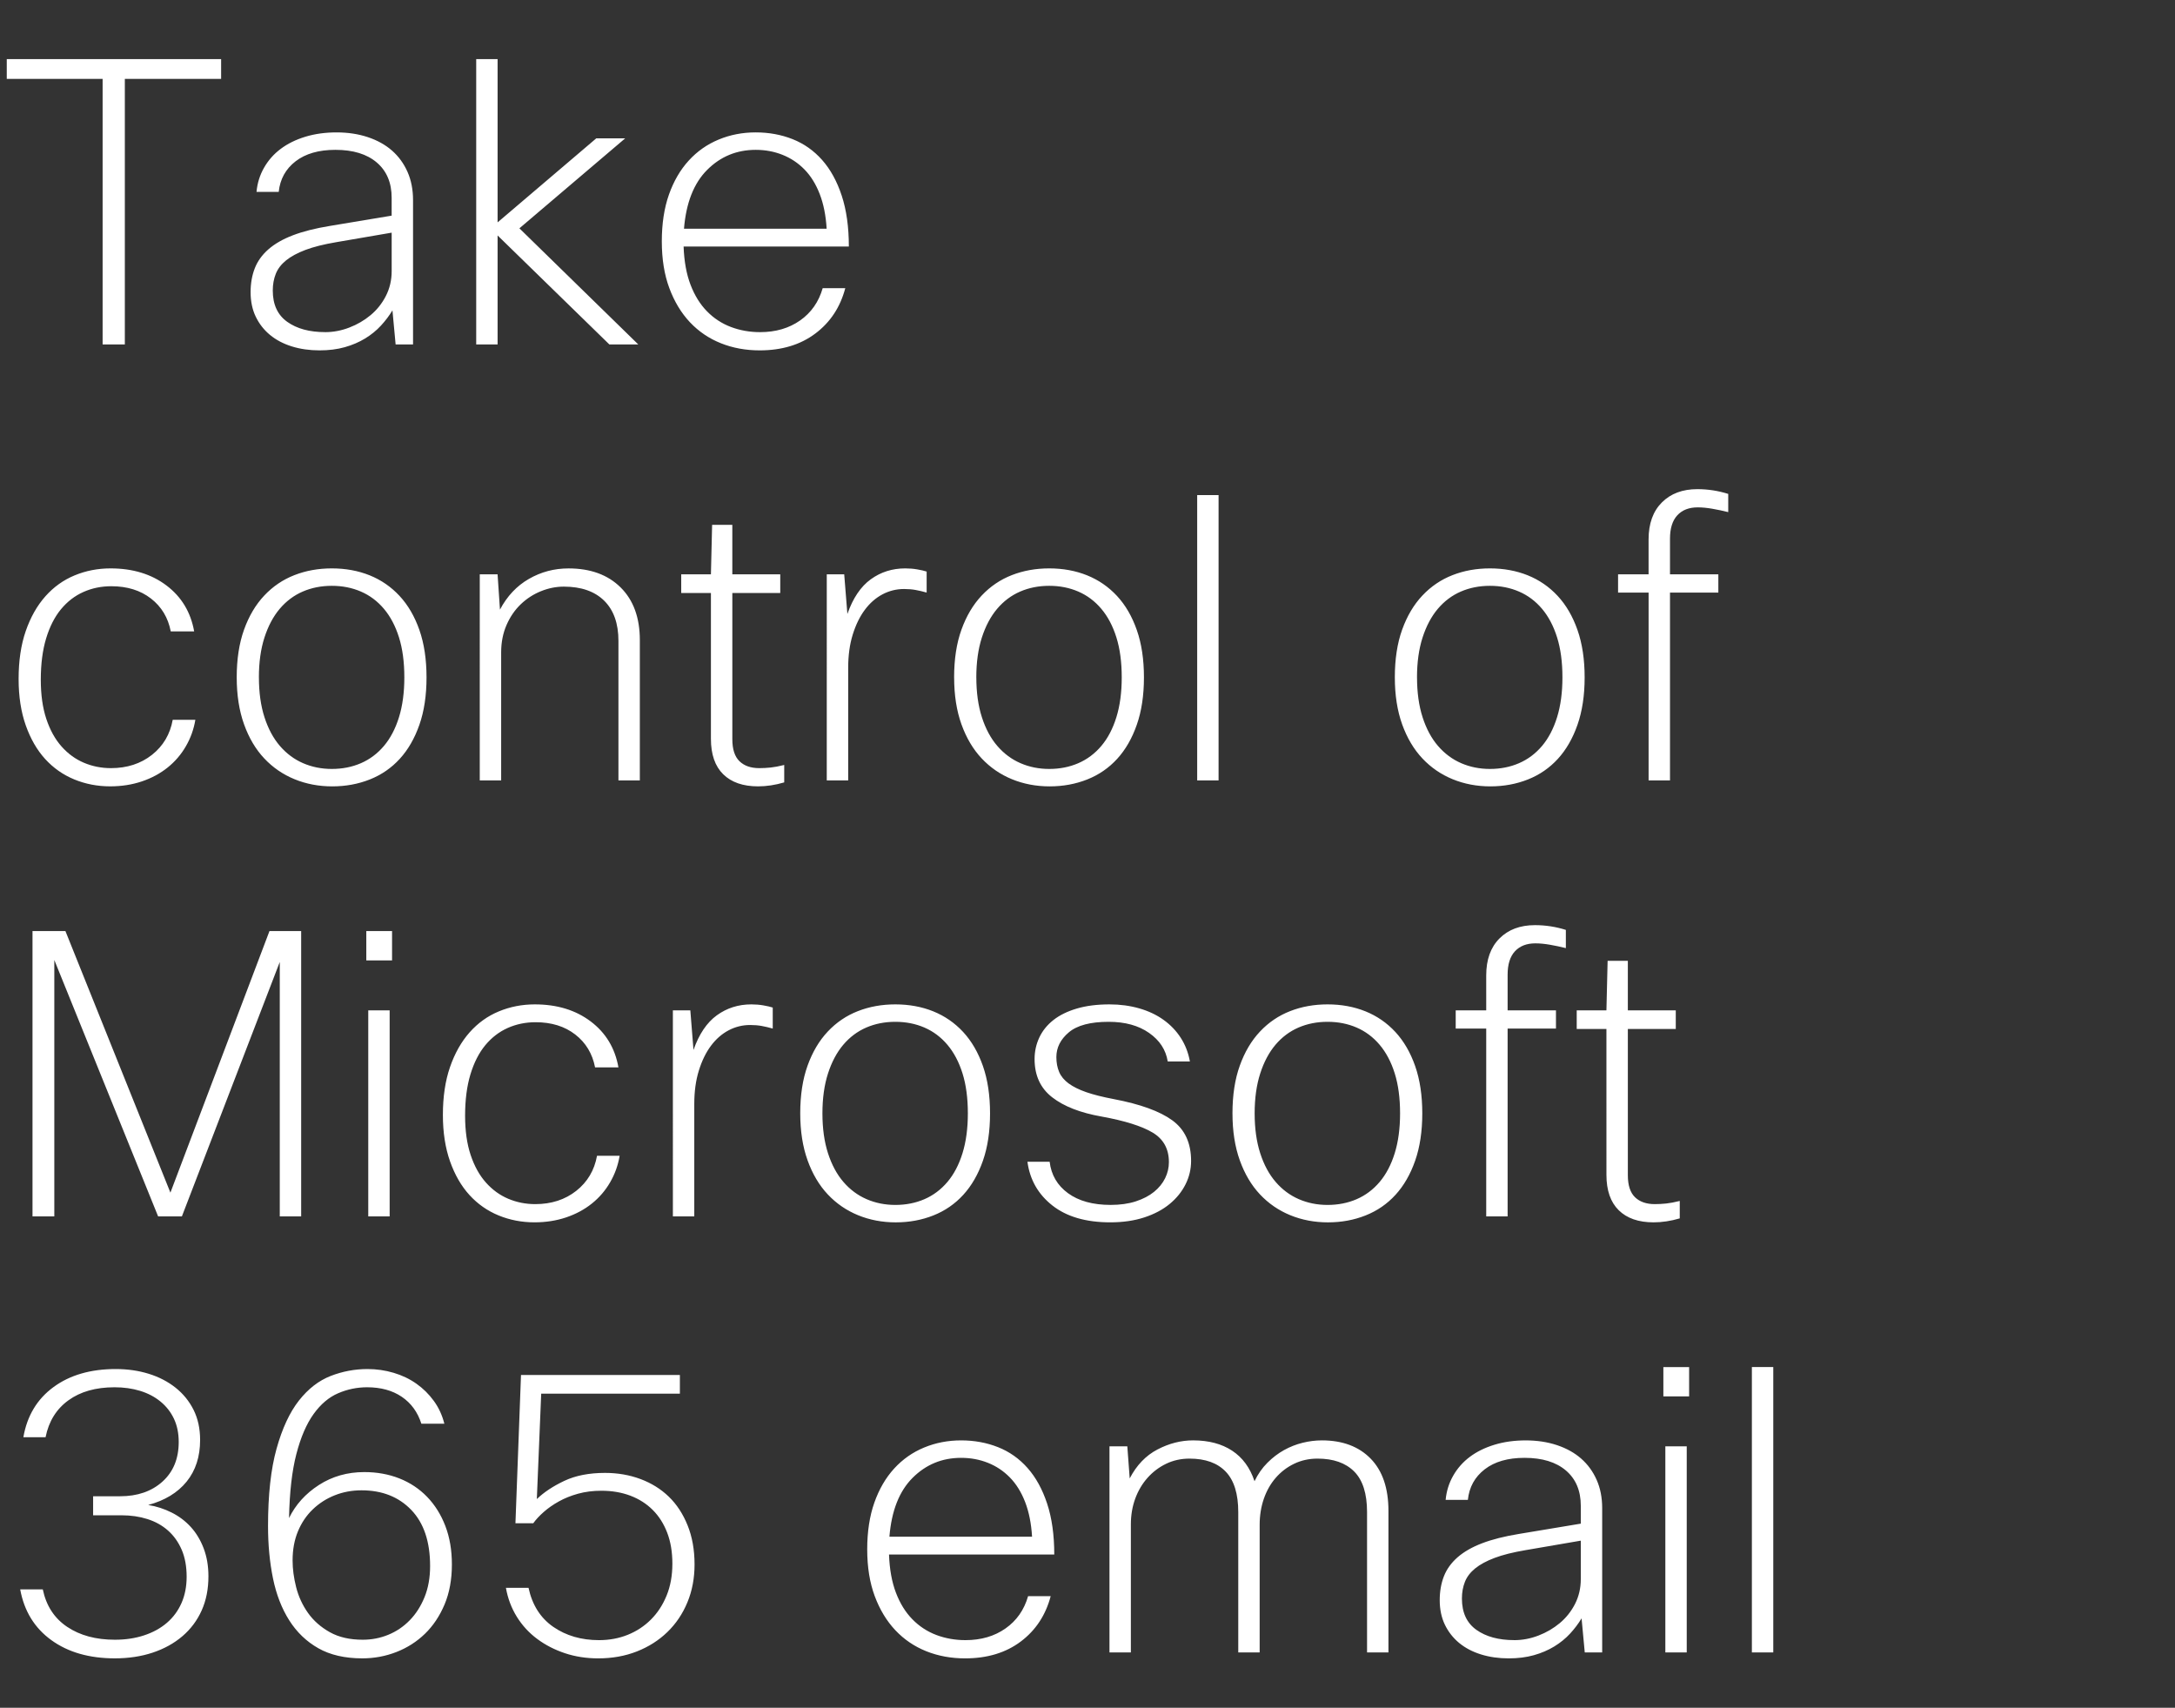 <svg width="105.721" height="83" viewBox="0 0 105.721 83" xmlns="http://www.w3.org/2000/svg"><rect x="0" y="0" width="105.721" height="83" fill="#333333" stroke="none"/><path d="M10.748 2.872v.963h-4.68V16.74h-1.08V3.835H.329v-.963h10.42zm2.8 6.453h-1.079q.058-.636.366-1.175.308-.54.81-.915.5-.376 1.193-.588.694-.212 1.522-.212.828 0 1.522.231.693.232 1.175.655.481.424.75 1.03.27.608.27 1.378v7.011h-.847l-.154-1.656q-.231.385-.559.741-.327.356-.77.626t-.992.424q-.55.154-1.223.154-.732 0-1.349-.193-.616-.192-1.059-.558-.443-.366-.693-.886-.25-.52-.25-1.194 0-.636.202-1.156.202-.52.664-.925.462-.404 1.194-.683.732-.28 1.792-.453l3.004-.5v-.868q0-1.097-.722-1.714-.722-.616-2.013-.616-1.213 0-1.936.558-.722.559-.818 1.484zm2.253 6.818q.597 0 1.175-.222.578-.221 1.04-.606.463-.386.742-.934.28-.55.28-1.204v-1.869l-2.697.463q-.906.154-1.493.375-.587.222-.944.51-.356.29-.5.656-.145.366-.145.809 0 1.02.703 1.521.703.5 1.84.5zm8.386.597h-1.04V2.872h1.04v7.936l4.796-4.084h1.406l-5.142 4.373 5.778 5.643h-1.406l-5.432-5.297v5.297zm15.802-2.735h1.098q-.366 1.387-1.455 2.205-1.088.819-2.706.819-1.02 0-1.887-.347-.867-.346-1.503-1.02-.635-.675-1.001-1.657-.366-.982-.366-2.273 0-1.29.346-2.273.347-.982.964-1.656.616-.674 1.454-1.02.838-.348 1.8-.348.964 0 1.792.328.828.327 1.435 1.011.607.684.953 1.733.347 1.05.347 2.476h-8.032q.039 1.078.337 1.858.299.78.8 1.29.5.511 1.165.762.664.25 1.416.25 1.136 0 1.945-.568.809-.568 1.098-1.57zm-3.255-6.722q-1.387 0-2.36.973-.973.972-1.127 2.86h6.934q-.057-.963-.337-1.686-.279-.722-.741-1.194-.463-.472-1.07-.712-.606-.241-1.3-.241zM8.398 34.983h1.098q-.116.693-.463 1.29-.346.598-.886 1.031-.539.433-1.252.674-.712.24-1.54.24-.925 0-1.744-.336-.818-.337-1.415-.992-.597-.655-.944-1.637-.347-.983-.347-2.254 0-1.329.347-2.33.347-1.002.953-1.686.607-.683 1.426-1.02.818-.338 1.743-.338 1.618 0 2.716.829 1.097.828 1.348 2.234H8.3q-.192-1.002-.963-1.599-.77-.597-1.926-.597-.732 0-1.358.28-.626.279-1.088.837-.462.559-.722 1.416-.26.857-.26 2.013 0 1.098.27 1.907.27.809.741 1.338.472.53 1.088.79.617.26 1.31.26 1.175 0 1.994-.645.818-.646 1.01-1.705zm3.108-2.06q0-1.33.357-2.322.356-.992.982-1.656.626-.665 1.464-.992.838-.328 1.82-.328 1.001 0 1.84.337.837.338 1.453 1.002.617.665.964 1.656.346.992.346 2.302t-.346 2.302q-.347.992-.954 1.656-.607.665-1.454 1.002-.848.337-1.83.337-.982 0-1.83-.347-.847-.346-1.473-1.011-.626-.664-.982-1.656-.357-.992-.357-2.283zm1.079 0q0 1.097.27 1.935.27.838.75 1.396.482.559 1.127.838.646.28 1.397.28.77 0 1.416-.28.645-.28 1.117-.838.472-.558.732-1.396.26-.838.26-1.936 0-1.117-.26-1.945-.26-.828-.732-1.387t-1.117-.838q-.646-.28-1.416-.28-.77 0-1.416.28-.645.28-1.117.838-.472.559-.742 1.396-.27.838-.27 1.936zM24.36 37.93h-1.04V27.914h.866l.116 1.715q.52-.983 1.406-1.493.886-.51 1.926-.51 1.599 0 2.533.924.934.924.934 2.562v6.818h-1.04v-6.78q0-1.271-.693-1.955-.694-.684-1.965-.684-.559 0-1.108.222-.549.221-.982.635-.433.415-.693 1.012-.26.597-.26 1.329v6.221zm13.567-9.11h-2.33v7.107q0 .732.346 1.069.347.337.963.337.27 0 .549-.029.28-.029.664-.125v.847q-.654.193-1.27.193-1.099 0-1.696-.588-.597-.587-.597-1.723V28.82h-1.444v-.906h1.444l.058-2.407h.982v2.407h2.33v.906zm3.3 9.11h-1.04V27.914h.848l.154 1.926q.405-1.155 1.137-1.685t1.675-.53q.309 0 .588.049.28.048.453.105V28.8q-.27-.077-.53-.125t-.568-.048q-.559 0-1.05.26t-.857.751q-.366.491-.588 1.204-.221.713-.221 1.618v5.47zm5.15-5.008q0-1.329.357-2.32.357-.993.983-1.657.626-.665 1.463-.992.838-.328 1.82-.328 1.002 0 1.84.337.838.338 1.454 1.002.617.665.963 1.656.347.992.347 2.302t-.347 2.302q-.346.992-.953 1.656-.607.665-1.454 1.002-.848.337-1.83.337-.983 0-1.83-.347-.847-.346-1.473-1.011-.626-.664-.983-1.656-.356-.992-.356-2.283zm1.08 0q0 1.098.27 1.936.269.838.75 1.396.482.559 1.127.838.645.28 1.397.28.77 0 1.415-.28t1.117-.838q.472-.558.732-1.396.26-.838.26-1.936 0-1.117-.26-1.945-.26-.828-.732-1.387t-1.117-.838q-.645-.28-1.415-.28t-1.416.28q-.645.28-1.117.838-.472.559-.742 1.396-.27.838-.27 1.936zm11.775-8.86V37.93h-1.04V24.062h1.04zm8.567 8.86q0-1.329.356-2.32.357-.993.983-1.657.626-.665 1.464-.992.837-.328 1.82-.328 1.001 0 1.84.337.837.338 1.453 1.002.617.665.963 1.656.347.992.347 2.302t-.347 2.302q-.346.992-.953 1.656-.607.665-1.454 1.002-.848.337-1.83.337-.982 0-1.83-.347-.847-.346-1.473-1.011-.626-.664-.983-1.656-.356-.992-.356-2.283zm1.079 0q0 1.098.27 1.936.269.838.75 1.396.482.559 1.127.838.646.28 1.397.28.77 0 1.415-.28.646-.28 1.118-.838.471-.558.731-1.396.26-.838.26-1.936 0-1.117-.26-1.945-.26-.828-.731-1.387-.472-.559-1.118-.838-.645-.28-1.415-.28t-1.416.28q-.645.28-1.117.838-.472.559-.742 1.396-.27.838-.27 1.936zm15.127-8.918v.886q-.385-.096-.77-.163-.386-.068-.713-.068-.636 0-.992.385-.356.386-.356 1.137v1.733h2.35v.886h-2.35v9.13h-1.04V28.8H78.65v-.886h1.483V26.22q0-1.155.646-1.8.645-.646 1.724-.646.77 0 1.502.231zM8.84 59.12H7.686L2.64 46.658V59.12h-1.06V45.252h1.6l5.103 12.712 4.815-12.712h1.541V59.12h-1.04V46.754L8.841 59.12zm10.217-12.443h-1.252v-1.425h1.252v1.425zM18.94 59.12h-1.04V49.104h1.04V59.12zm10.08-2.947h1.099q-.116.693-.463 1.29-.346.598-.886 1.031-.539.433-1.252.674-.712.24-1.54.24-.925 0-1.744-.336-.818-.337-1.415-.992-.597-.655-.944-1.637-.347-.983-.347-2.254 0-1.329.347-2.33.347-1.002.953-1.686.607-.683 1.426-1.02.818-.338 1.743-.338 1.618 0 2.716.829 1.098.828 1.348 2.234h-1.136q-.193-1.002-.964-1.599-.77-.597-1.926-.597-.732 0-1.358.28-.625.279-1.088.837-.462.559-.722 1.416-.26.857-.26 2.013 0 1.098.27 1.907.27.809.741 1.338.472.53 1.088.79.617.26 1.31.26 1.175 0 1.994-.645.818-.646 1.01-1.705zm4.727 2.947h-1.04V49.104h.848l.154 1.926q.404-1.155 1.136-1.685.732-.53 1.676-.53.308 0 .587.049.28.048.453.105v1.021q-.27-.077-.53-.125t-.568-.048q-.559 0-1.05.26-.49.26-.857.751-.366.491-.587 1.204-.222.713-.222 1.618v5.47zm5.15-5.008q0-1.329.357-2.32.356-.993.982-1.657.626-.665 1.464-.992.838-.328 1.82-.328 1.001 0 1.84.337.837.338 1.454 1.002.616.665.963 1.656.346.992.346 2.302t-.346 2.302q-.347.992-.954 1.656-.607.665-1.454 1.002-.848.337-1.83.337-.982 0-1.83-.347-.847-.346-1.473-1.011-.626-.664-.982-1.656-.357-.992-.357-2.283zm1.079 0q0 1.098.27 1.936.27.838.75 1.396.482.559 1.127.838.646.28 1.397.28.77 0 1.416-.28.645-.28 1.117-.838.472-.558.732-1.396.26-.838.26-1.936 0-1.117-.26-1.945-.26-.828-.732-1.387t-1.117-.838q-.646-.28-1.416-.28-.77 0-1.416.28-.645.28-1.117.838-.472.559-.741 1.396-.27.838-.27 1.936zm16.841 2.37q0-.964-.79-1.436-.789-.472-2.484-.78-1.54-.27-2.398-.934-.857-.664-.857-1.859 0-.558.231-1.05.231-.49.684-.847.452-.356 1.136-.558.684-.203 1.59-.203.77 0 1.444.193.674.193 1.184.559.51.366.838.876.328.51.443 1.146h-1.078q-.135-.848-.906-1.387-.77-.54-1.964-.54-1.33 0-1.936.511-.607.51-.607 1.204 0 .405.135.722.135.318.462.559.328.24.857.424.53.183 1.34.337 1.925.366 2.84 1.03.915.665.915 1.974 0 .598-.27 1.137-.27.54-.77.953-.5.414-1.233.655-.732.24-1.656.24-1.772 0-2.812-.818-1.04-.818-1.214-2.128h1.079q.115.963.895 1.531t2.071.568q.693 0 1.223-.173.53-.173.886-.462.356-.29.54-.665.182-.375.182-.78zm3.09-2.37q0-1.329.356-2.32.356-.993.982-1.657.626-.665 1.464-.992.838-.328 1.82-.328 1.002 0 1.84.337.837.338 1.454 1.002.616.665.963 1.656.347.992.347 2.302t-.347 2.302q-.347.992-.954 1.656-.606.665-1.454 1.002-.847.337-1.83.337-.982 0-1.83-.347-.847-.346-1.473-1.011-.626-.664-.982-1.656-.356-.992-.356-2.283zm1.078 0q0 1.098.27 1.936.27.838.751 1.396.481.559 1.127.838.645.28 1.396.28.77 0 1.416-.28.645-.28 1.117-.838.472-.558.732-1.396.26-.838.26-1.936 0-1.117-.26-1.945-.26-.828-.732-1.387t-1.117-.838q-.645-.28-1.416-.28-.77 0-1.416.28-.645.28-1.117.838-.472.559-.741 1.396-.27.838-.27 1.936zm15.127-8.918v.886q-.385-.096-.77-.163-.385-.068-.713-.068-.635 0-.992.385-.356.386-.356 1.137v1.733h2.35v.886h-2.35v9.13h-1.04v-9.13h-1.483v-.886h1.483V47.41q0-1.155.645-1.8.645-.646 1.724-.646.77 0 1.502.231zm5.343 4.816h-2.33v7.107q0 .732.346 1.069.347.337.963.337.27 0 .55-.029.278-.029.664-.125v.847q-.655.193-1.272.193-1.097 0-1.694-.588-.598-.587-.598-1.723V50.01h-1.444v-.906h1.444l.058-2.407h.983v2.407h2.33v.906zM10.131 76.612q0 .924-.327 1.656-.328.732-.934 1.252-.607.52-1.445.8-.838.279-1.84.279-1.868 0-3.09-.886-1.224-.886-1.513-2.465H2.08q.25 1.194 1.185 1.82.934.626 2.32.626.771 0 1.416-.212.646-.212 1.108-.607.462-.395.713-.963.25-.568.25-1.28 0-.752-.24-1.31-.242-.56-.665-.935-.424-.375-1.002-.558-.578-.183-1.252-.183H4.526v-.925h1.31q1.271 0 2.061-.712.79-.713.79-1.927 0-.635-.231-1.126-.232-.492-.655-.838-.424-.347-.992-.52-.568-.174-1.243-.174-1.367 0-2.243.636-.877.636-1.108 1.791H1.136q.27-1.56 1.464-2.436 1.194-.877 3.024-.877.867 0 1.609.232.741.23 1.3.674.558.443.876 1.078.318.636.318 1.464 0 1.214-.655 2.023-.655.808-1.868 1.136.597.096 1.136.366.54.27.934.703.395.433.626 1.04.231.607.231 1.358zm7.577-5.066q.925 0 1.705.308.78.309 1.348.896.568.588.886 1.416.318.828.318 1.868 0 1.098-.356 1.945-.357.848-.954 1.426t-1.387.886q-.79.308-1.656.308-1.271 0-2.138-.491t-1.416-1.358q-.549-.867-.79-2.042-.24-1.175-.24-2.542 0-2.273.414-3.756.414-1.483 1.088-2.34.674-.857 1.541-1.195.867-.337 1.791-.337.655 0 1.272.183.616.183 1.107.53.491.347.848.838.356.491.51 1.107h-1.117q-.27-.847-.954-1.31-.683-.462-1.685-.462-.732 0-1.406.29-.674.288-1.194 1.01-.52.723-.838 1.946-.318 1.223-.356 3.11.481-.982 1.454-1.608.973-.626 2.205-.626zm-3.486 4.295q0 .617.173 1.3.174.684.578 1.253.405.568 1.06.934.654.366 1.598.366.655 0 1.243-.241.587-.24 1.04-.703.452-.462.722-1.127.27-.664.27-1.512 0-1.772-.915-2.725-.915-.954-2.418-.954-.693 0-1.3.241-.606.24-1.069.684-.462.443-.722 1.069-.26.626-.26 1.415zM29.08 80.6q-.867 0-1.618-.25-.751-.25-1.349-.694-.597-.443-.992-1.078-.394-.636-.53-1.407h1.099q.27 1.252 1.204 1.898.934.645 2.224.645.751 0 1.397-.26.645-.26 1.126-.742.482-.481.761-1.165.28-.684.28-1.55 0-.848-.251-1.503-.25-.655-.703-1.107-.453-.453-1.088-.694-.636-.24-1.406-.24-.617 0-1.137.144t-.934.376q-.414.23-.732.51t-.51.549h-.867l.27-7.204h7.723v.906h-6.741l-.212 5.123q.52-.5 1.339-.886.818-.385 1.974-.385.925 0 1.724.298.8.299 1.377.857.578.559.915 1.397.337.838.337 1.897 0 1.002-.347 1.84-.346.837-.972 1.444t-1.483.944q-.858.337-1.878.337zm20.893-3.024h1.098q-.366 1.387-1.454 2.205-1.088.819-2.706.819-1.021 0-1.888-.347-.866-.346-1.502-1.02-.636-.675-1.002-1.657t-.366-2.273q0-1.29.347-2.273.347-.982.963-1.656.616-.674 1.454-1.02.838-.348 1.801-.348t1.791.328q.829.327 1.435 1.011.607.684.954 1.733.347 1.05.347 2.476h-8.032q.038 1.078.337 1.858.298.78.8 1.29.5.511 1.164.762.665.25 1.416.25 1.136 0 1.945-.568.81-.568 1.098-1.57zm-3.255-6.722q-1.387 0-2.36.973-.972.972-1.126 2.86h6.934q-.058-.963-.337-1.686-.28-.722-.742-1.194-.462-.472-1.069-.712-.606-.241-1.3-.241zm8.251 9.457h-1.04V70.294h.867l.116 1.56q.5-.963 1.348-1.406.847-.443 1.733-.443 1.137 0 1.898.501.76.5 1.088 1.483.25-.52.626-.895.375-.376.809-.617.433-.24.905-.356.472-.116.934-.116 1.502 0 2.37.886.866.886.866 2.543v6.876h-1.04v-6.818q0-1.349-.626-1.975-.626-.626-1.782-.626-.616 0-1.136.25-.52.251-.896.685-.375.433-.578 1.02-.202.588-.202 1.262v6.202h-1.04v-6.818q0-1.33-.607-1.965-.606-.636-1.762-.636-.616 0-1.136.25-.52.251-.906.685-.385.433-.597 1.01-.212.579-.212 1.253v6.221zm16.38-7.415h-1.08q.059-.636.367-1.175.308-.54.809-.915.5-.376 1.194-.588.693-.212 1.522-.212.828 0 1.521.231.694.232 1.175.655.482.424.751 1.03.27.608.27 1.378v7.011h-.847l-.155-1.656q-.23.385-.558.741-.328.356-.77.626-.444.27-.992.424-.55.154-1.224.154-.731 0-1.348-.193-.616-.192-1.06-.558-.442-.366-.693-.886-.25-.52-.25-1.194 0-.636.202-1.156.203-.52.665-.925.462-.404 1.194-.683.732-.28 1.791-.453l3.005-.5v-.868q0-1.097-.722-1.714-.723-.616-2.013-.616-1.214 0-1.936.558-.722.559-.818 1.484zm2.253 6.818q.597 0 1.175-.222.578-.221 1.04-.606.462-.386.742-.934.279-.55.279-1.204v-1.869l-2.697.463q-.905.154-1.492.375-.588.222-.944.51-.356.29-.5.656-.145.366-.145.809 0 1.02.703 1.521.703.5 1.84.5zm8.502-11.846h-1.252v-1.425h1.252v1.425zm-.116 12.443h-1.04V70.294h1.04V80.31zm4.206-13.868V80.31h-1.04V66.442h1.04z" fill="#fff"/></svg>